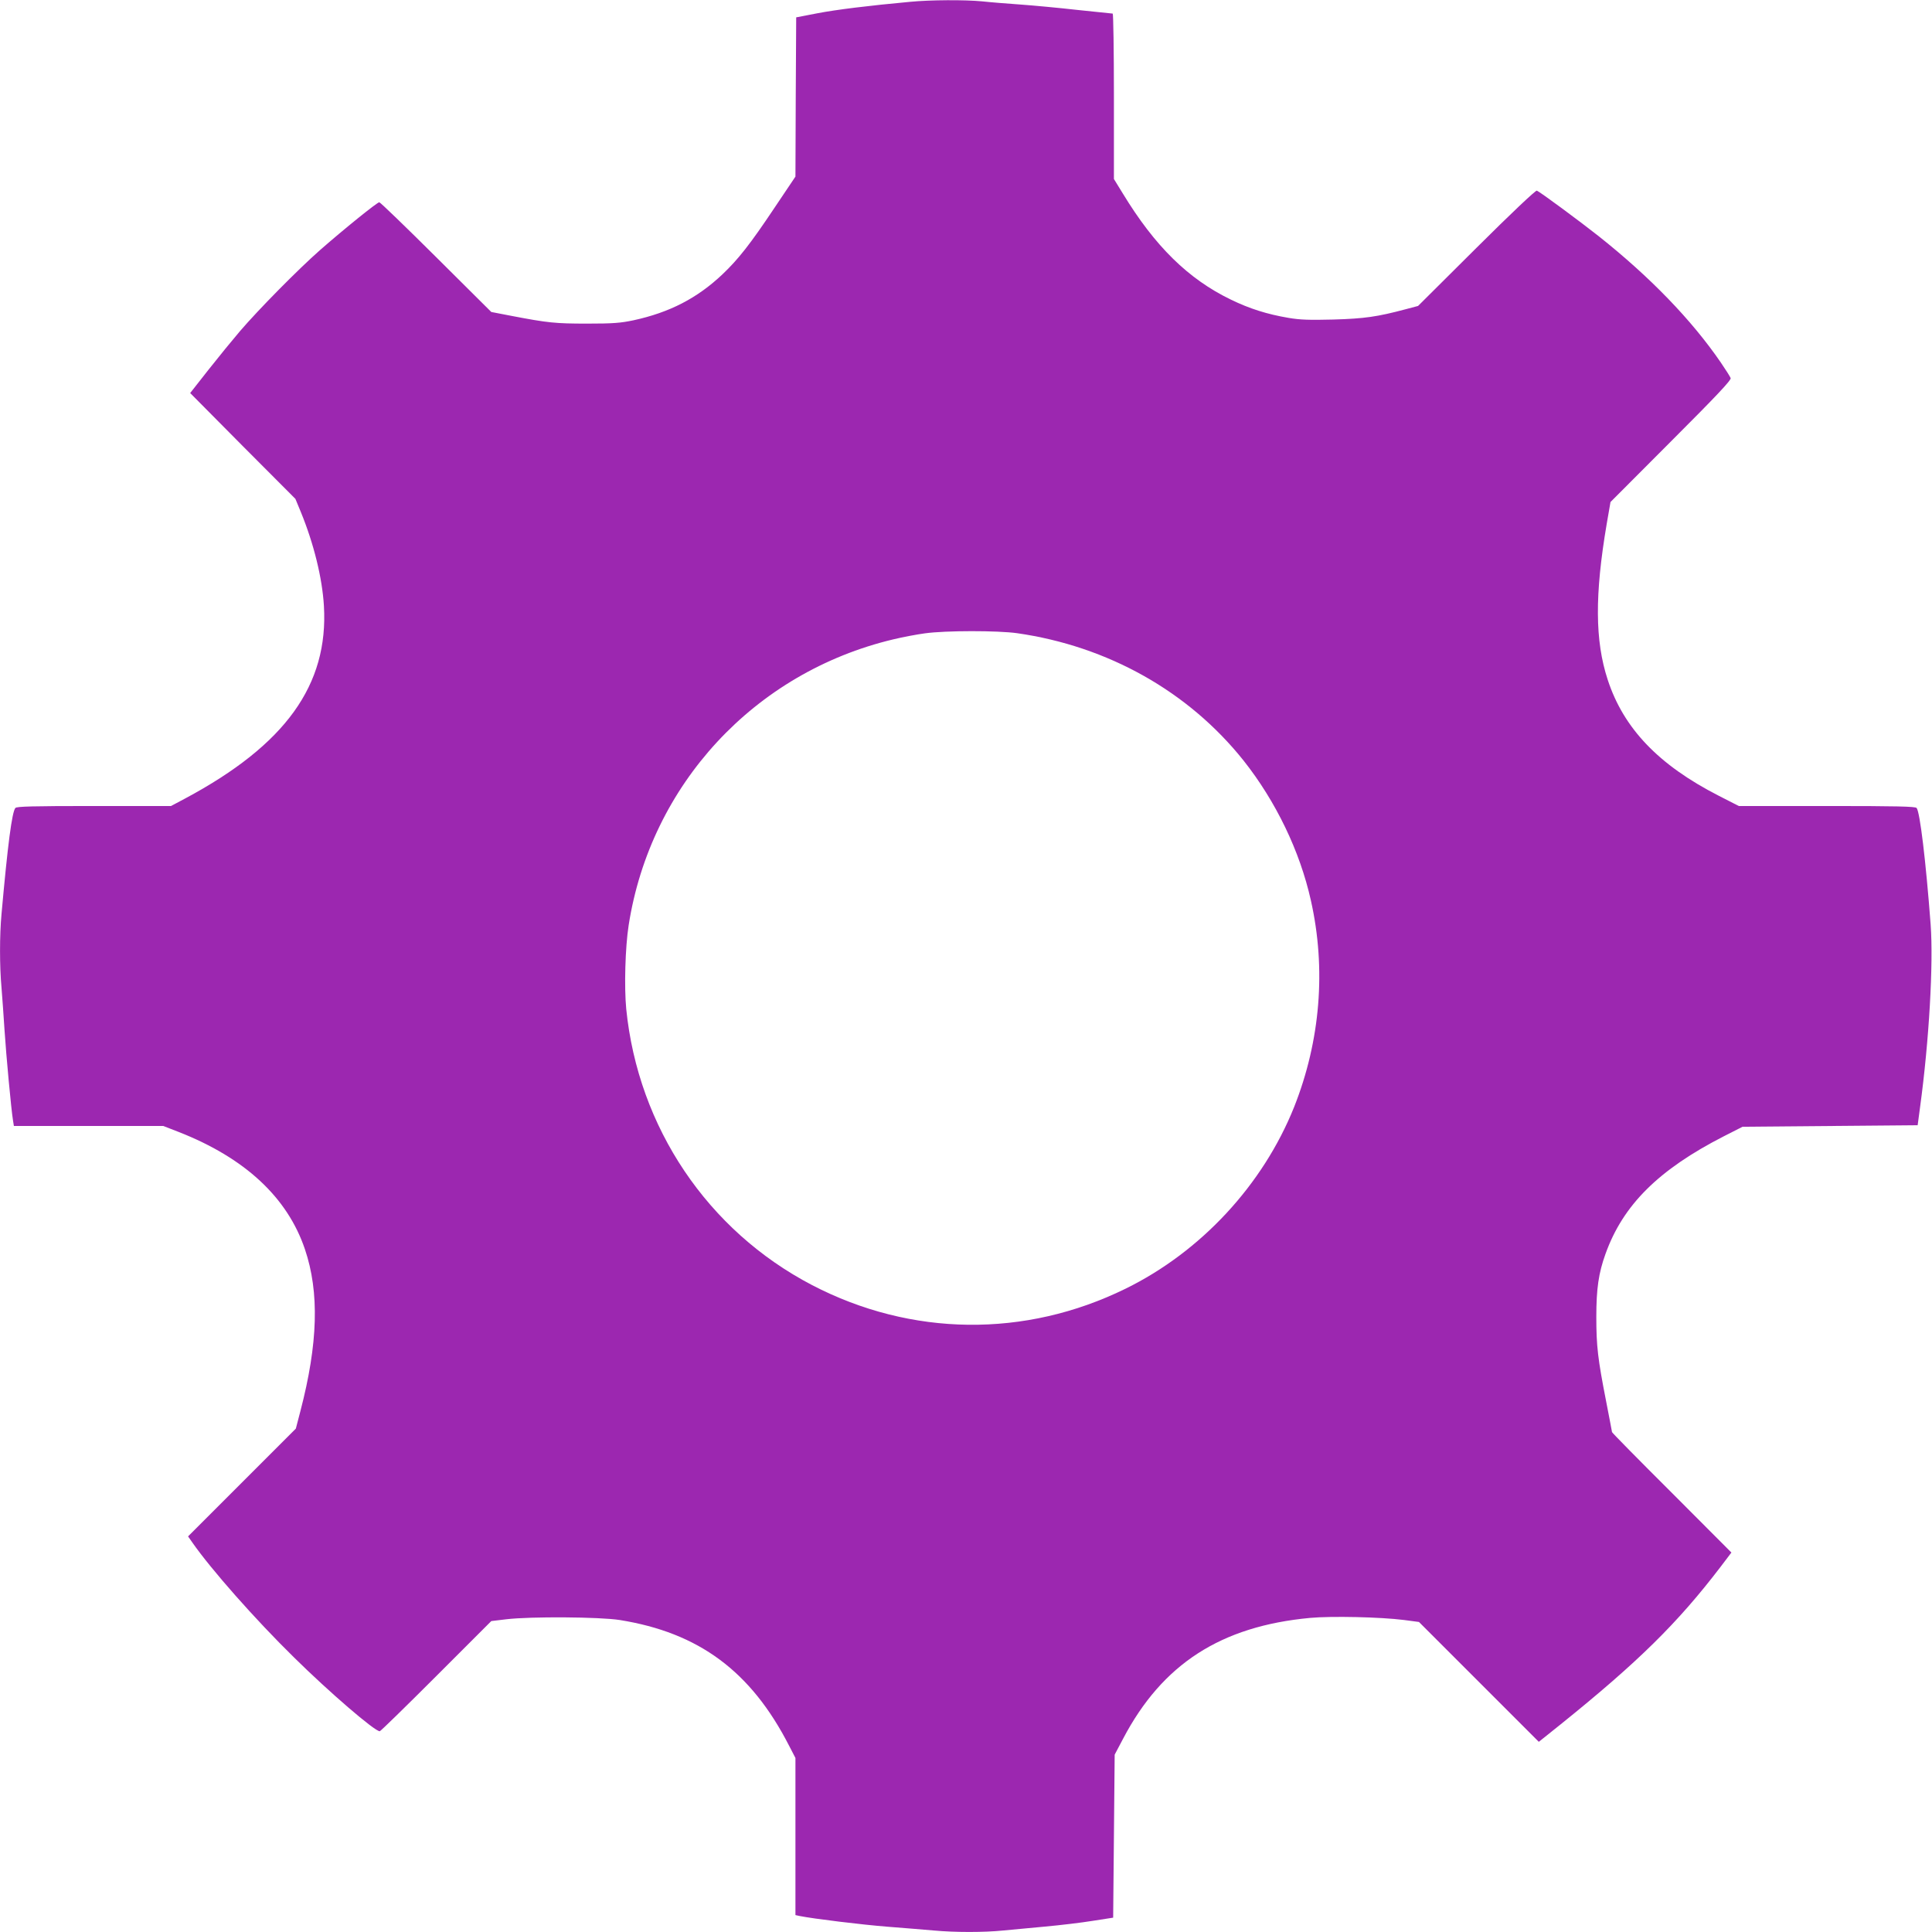 <?xml version="1.0" standalone="no"?>
<!DOCTYPE svg PUBLIC "-//W3C//DTD SVG 20010904//EN"
 "http://www.w3.org/TR/2001/REC-SVG-20010904/DTD/svg10.dtd">
<svg version="1.0" xmlns="http://www.w3.org/2000/svg"
 width="1280pt" height="1280pt" viewBox="0 0 1280 1280"
 preserveAspectRatio="xMidYMid meet">
<g transform="translate(0,1280) scale(0.1,-0.1)"
fill="#9c27b0" stroke="none">
<path d="M6030 12788 c-273 -25 -490 -52 -615 -76 l-140 -27 -3 -528 -2 -527
-139 -207 c-161 -241 -239 -340 -344 -440 -167 -158 -350 -253 -590 -305 -86
-18 -134 -22 -307 -22 -210 0 -260 5 -500 51 l-135 26 -365 363 c-201 200
-371 364 -377 364 -14 0 -232 -176 -394 -318 -142 -125 -404 -390 -530 -537
-47 -55 -141 -170 -208 -255 l-121 -154 348 -351 349 -350 36 -87 c86 -210
142 -437 153 -622 31 -524 -255 -921 -919 -1276 l-94 -50 -510 0 c-410 0 -513
-3 -521 -13 -23 -27 -51 -245 -92 -703 -13 -140 -13 -346 0 -488 5 -61 14
-187 20 -281 11 -168 44 -525 56 -597 l6 -38 495 0 495 0 103 -40 c438 -172
719 -433 835 -776 97 -286 87 -626 -30 -1074 l-30 -115 -357 -357 -357 -357
28 -40 c123 -177 416 -509 673 -761 233 -230 535 -490 569 -490 5 0 173 164
374 365 l365 365 100 12 c161 19 617 16 751 -5 524 -84 869 -339 1122 -833
l42 -81 0 -520 0 -521 28 -6 c88 -18 415 -58 582 -71 107 -8 245 -20 306 -25
140 -13 335 -13 461 0 54 5 179 17 278 26 99 9 241 26 315 38 l135 21 5 540 5
540 56 106 c260 495 648 745 1239 800 141 13 466 6 623 -14 l98 -13 397 -397
397 -397 145 116 c514 414 774 670 1059 1043 l72 95 -395 396 c-218 217 -396
398 -396 402 0 3 -18 95 -39 204 -55 281 -65 366 -65 559 0 186 15 291 61 418
116 324 352 558 784 779 l124 63 580 5 580 5 16 120 c60 441 89 951 70 1210
-32 423 -71 746 -93 772 -8 10 -130 13 -594 13 l-584 0 -133 68 c-399 204
-631 447 -736 770 -84 257 -86 561 -6 1032 l25 144 401 402 c302 302 400 406
395 419 -3 9 -33 56 -65 103 -194 283 -469 567 -809 837 -124 98 -389 294
-410 302 -8 3 -169 -149 -400 -379 l-387 -385 -83 -22 c-188 -50 -272 -62
-478 -68 -160 -4 -221 -2 -297 11 -142 24 -259 61 -382 121 -282 136 -503 353
-716 703 l-59 96 0 548 c0 301 -4 548 -8 548 -4 0 -109 11 -232 24 -124 14
-295 30 -380 36 -85 6 -199 15 -253 21 -115 11 -343 10 -477 -3z m708 -4183
c602 -86 1136 -386 1501 -844 213 -269 373 -599 446 -927 102 -454 63 -929
-111 -1368 -206 -515 -617 -959 -1117 -1204 -666 -327 -1420 -318 -2077 24
-692 361 -1152 1045 -1231 1829 -14 145 -7 407 16 555 145 931 833 1675 1753
1894 62 15 157 33 210 40 136 19 481 19 610 1z"/>
</g>
</svg>
